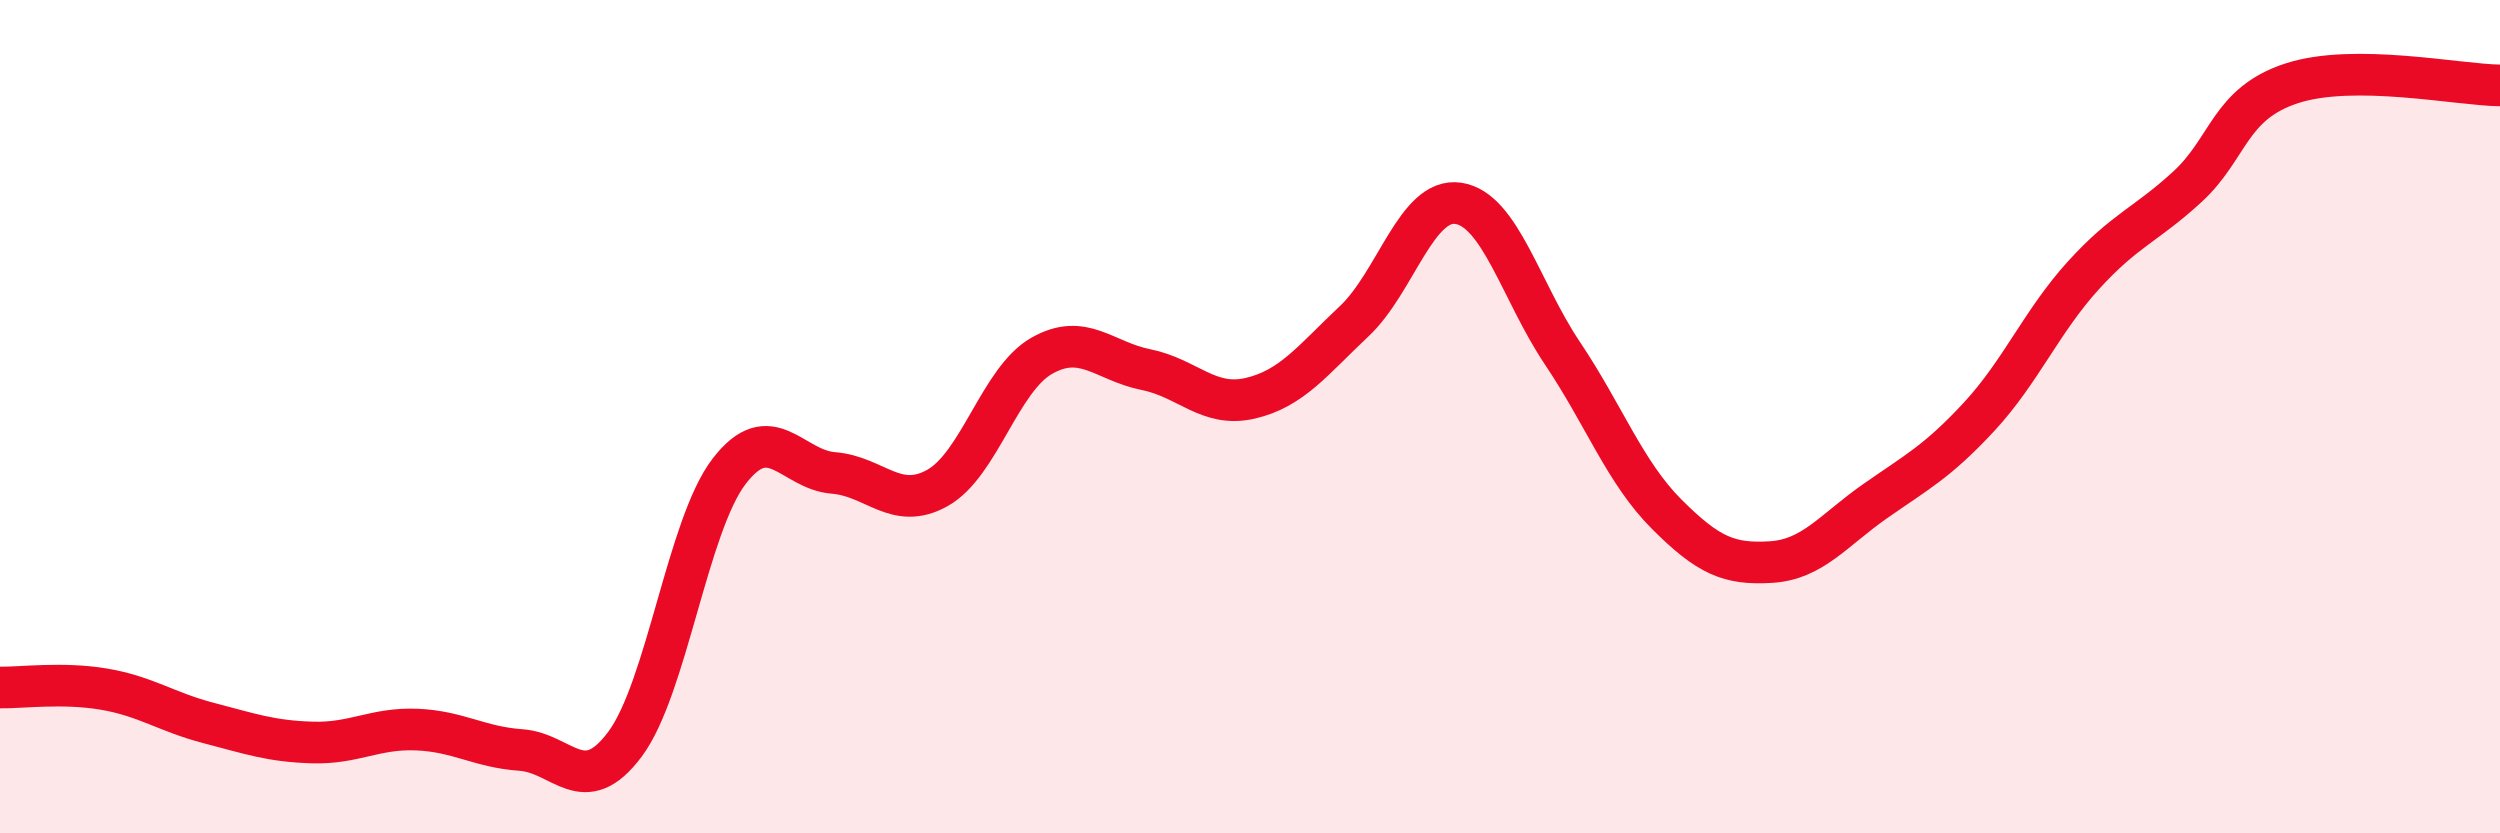 
    <svg width="60" height="20" viewBox="0 0 60 20" xmlns="http://www.w3.org/2000/svg">
      <path
        d="M 0,16.5 C 0.5,16.51 1.5,16.37 2.5,16.54 C 3.5,16.71 4,17.09 5,17.35 C 6,17.61 6.5,17.79 7.5,17.82 C 8.5,17.85 9,17.47 10,17.51 C 11,17.55 11.5,17.93 12.5,18 C 13.5,18.07 14,19.2 15,17.86 C 16,16.52 16.5,12.61 17.5,11.31 C 18.5,10.01 19,11.27 20,11.35 C 21,11.43 21.5,12.27 22.5,11.71 C 23.5,11.15 24,9.11 25,8.54 C 26,7.97 26.5,8.67 27.5,8.87 C 28.5,9.07 29,9.79 30,9.56 C 31,9.33 31.5,8.65 32.5,7.71 C 33.5,6.77 34,4.73 35,4.88 C 36,5.03 36.5,6.99 37.5,8.48 C 38.5,9.97 39,11.34 40,12.34 C 41,13.34 41.5,13.55 42.5,13.49 C 43.5,13.43 44,12.73 45,12.03 C 46,11.33 46.5,11.08 47.5,10 C 48.5,8.92 49,7.71 50,6.61 C 51,5.51 51.5,5.4 52.5,4.48 C 53.5,3.56 53.5,2.49 55,2 C 56.5,1.51 59,2.04 60,2.05L60 20L0 20Z"
        fill="#EB0A25"
        opacity="0.1"
        stroke-linecap="round"
        stroke-linejoin="round"
      />
      <path
        d="M 0,16.5 C 0.5,16.51 1.5,16.37 2.5,16.54 C 3.5,16.71 4,17.09 5,17.35 C 6,17.61 6.5,17.79 7.5,17.82 C 8.5,17.85 9,17.47 10,17.51 C 11,17.55 11.5,17.93 12.5,18 C 13.5,18.07 14,19.2 15,17.86 C 16,16.52 16.5,12.61 17.5,11.31 C 18.5,10.01 19,11.27 20,11.35 C 21,11.43 21.5,12.27 22.5,11.71 C 23.5,11.15 24,9.11 25,8.54 C 26,7.97 26.5,8.67 27.5,8.87 C 28.5,9.07 29,9.79 30,9.56 C 31,9.33 31.5,8.65 32.5,7.71 C 33.5,6.77 34,4.73 35,4.88 C 36,5.03 36.5,6.99 37.5,8.48 C 38.5,9.97 39,11.34 40,12.34 C 41,13.34 41.5,13.55 42.5,13.49 C 43.5,13.43 44,12.73 45,12.03 C 46,11.33 46.5,11.08 47.5,10 C 48.5,8.92 49,7.71 50,6.61 C 51,5.51 51.5,5.4 52.5,4.48 C 53.5,3.56 53.5,2.49 55,2 C 56.5,1.51 59,2.04 60,2.05"
        stroke="#EB0A25"
        stroke-width="1"
        fill="none"
        stroke-linecap="round"
        stroke-linejoin="round"
      />
    </svg>
  
